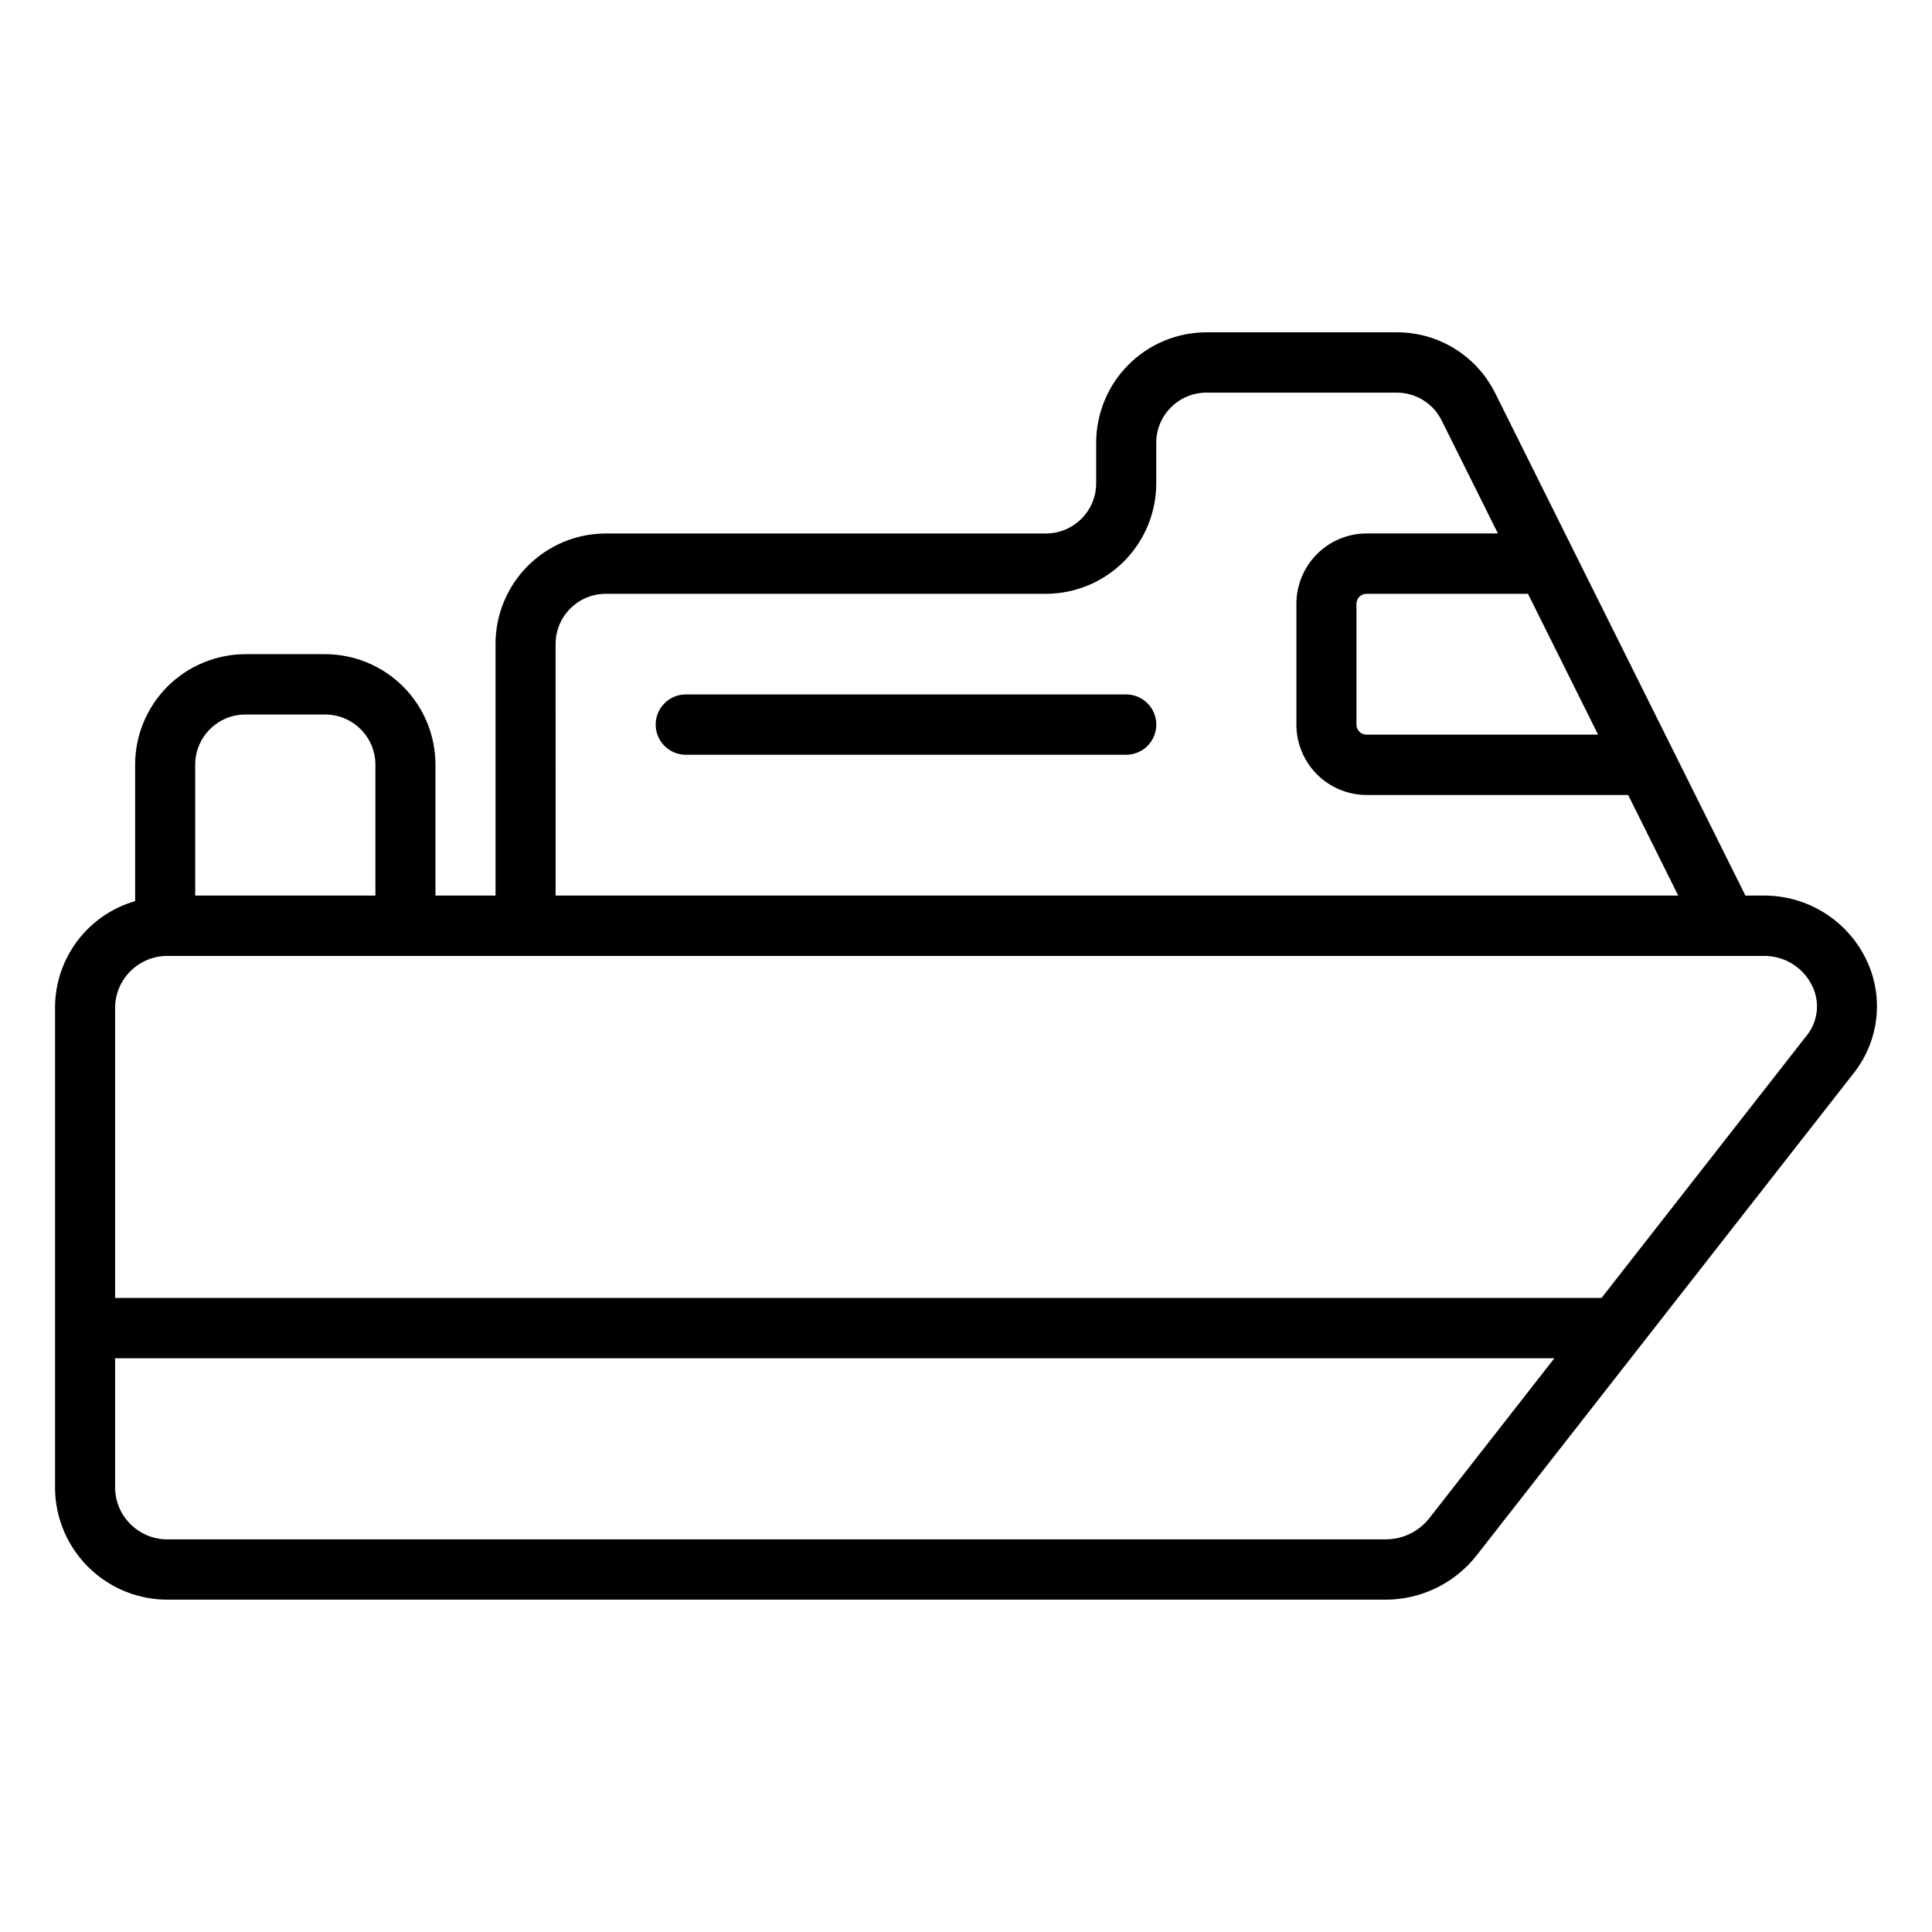 <?xml version="1.0" encoding="UTF-8"?>
<!-- The Best Svg Icon site in the world: iconSvg.co, Visit us! https://iconsvg.co -->
<svg fill="#000000" width="800px" height="800px" version="1.1" viewBox="144 144 512 512" xmlns="http://www.w3.org/2000/svg">
 <g>
  <path d="m638.53 398.2c-2.488-5.113-6.379-9.41-11.219-12.395-4.84-2.988-10.426-4.535-16.113-4.469h-4.644c-0.031-0.059-60.707-121.89-66.246-133.02h-0.004c-2.394-4.883-6.109-8.996-10.727-11.867-4.617-2.875-9.949-4.394-15.387-4.387h-50.512c-7.754 0.027-15.184 3.129-20.652 8.625-5.473 5.496-8.539 12.941-8.527 20.695v10.664c0.008 7.34-5.926 13.305-13.266 13.328h-116.73c-7.758 0.027-15.184 3.129-20.656 8.625-5.473 5.5-8.539 12.941-8.527 20.695v66.641l-15.918 0.004v-34.656c0.012-7.754-3.055-15.199-8.527-20.695-5.473-5.496-12.898-8.598-20.656-8.625h-21.223c-7.754 0.027-15.184 3.129-20.656 8.625-5.469 5.5-8.535 12.941-8.527 20.695v36.125c-6.059 1.75-11.391 5.402-15.215 10.418-3.82 5.016-5.926 11.129-6.008 17.434v127.95c0.125 7.887 3.375 15.406 9.035 20.902s13.27 8.523 21.156 8.418h322.37c9.363 0.012 18.219-4.254 24.047-11.582l100.05-127.95c3.336-4.211 5.414-9.281 5.996-14.625 0.582-5.34-0.355-10.738-2.707-15.57zm-71.02-59.516h-61.383c-1.469-0.004-2.656-1.199-2.652-2.664v-31.988c-0.004-1.469 1.184-2.66 2.652-2.668h42.801zm-276.27-23.992c-0.012-7.34 5.926-13.301 13.266-13.328h116.73c7.754-0.023 15.184-3.129 20.656-8.625 5.469-5.496 8.535-12.941 8.527-20.695v-10.664c-0.012-7.34 5.922-13.301 13.262-13.328h50.512c5.051 0.004 9.664 2.883 11.883 7.422l14.891 29.898h-34.836c-4.938 0.02-9.664 1.992-13.145 5.492-3.481 3.496-5.434 8.23-5.426 13.168v31.988c-0.008 4.934 1.945 9.672 5.426 13.168 3.481 3.5 8.207 5.473 13.145 5.492h69.348l13.273 26.656h-297.51zm-95.508 31.988c-0.012-7.34 5.926-13.301 13.266-13.328h21.223c7.34 0.027 13.277 5.988 13.266 13.328v34.652l-47.754 0.004zm326.95 199.79c-2.809 3.488-7.055 5.504-11.531 5.473h-322.37c-7.613 0.242-13.996-5.715-14.273-13.328v-34.652h381.41zm100.04-127.95-54.301 69.449h-393.91v-77.305c0.277-7.613 6.66-13.57 14.273-13.328h422.42c5.504-0.156 10.594 2.918 13.016 7.863 2.172 4.348 1.59 9.562-1.492 13.32z"/>
  <path d="m442.46 328.03h-116.73c-4.406 0.016-7.969 3.59-7.969 7.996s3.562 7.981 7.969 7.996h116.73c4.406-0.016 7.969-3.59 7.969-7.996s-3.562-7.981-7.969-7.996z"/>
 </g>
</svg>